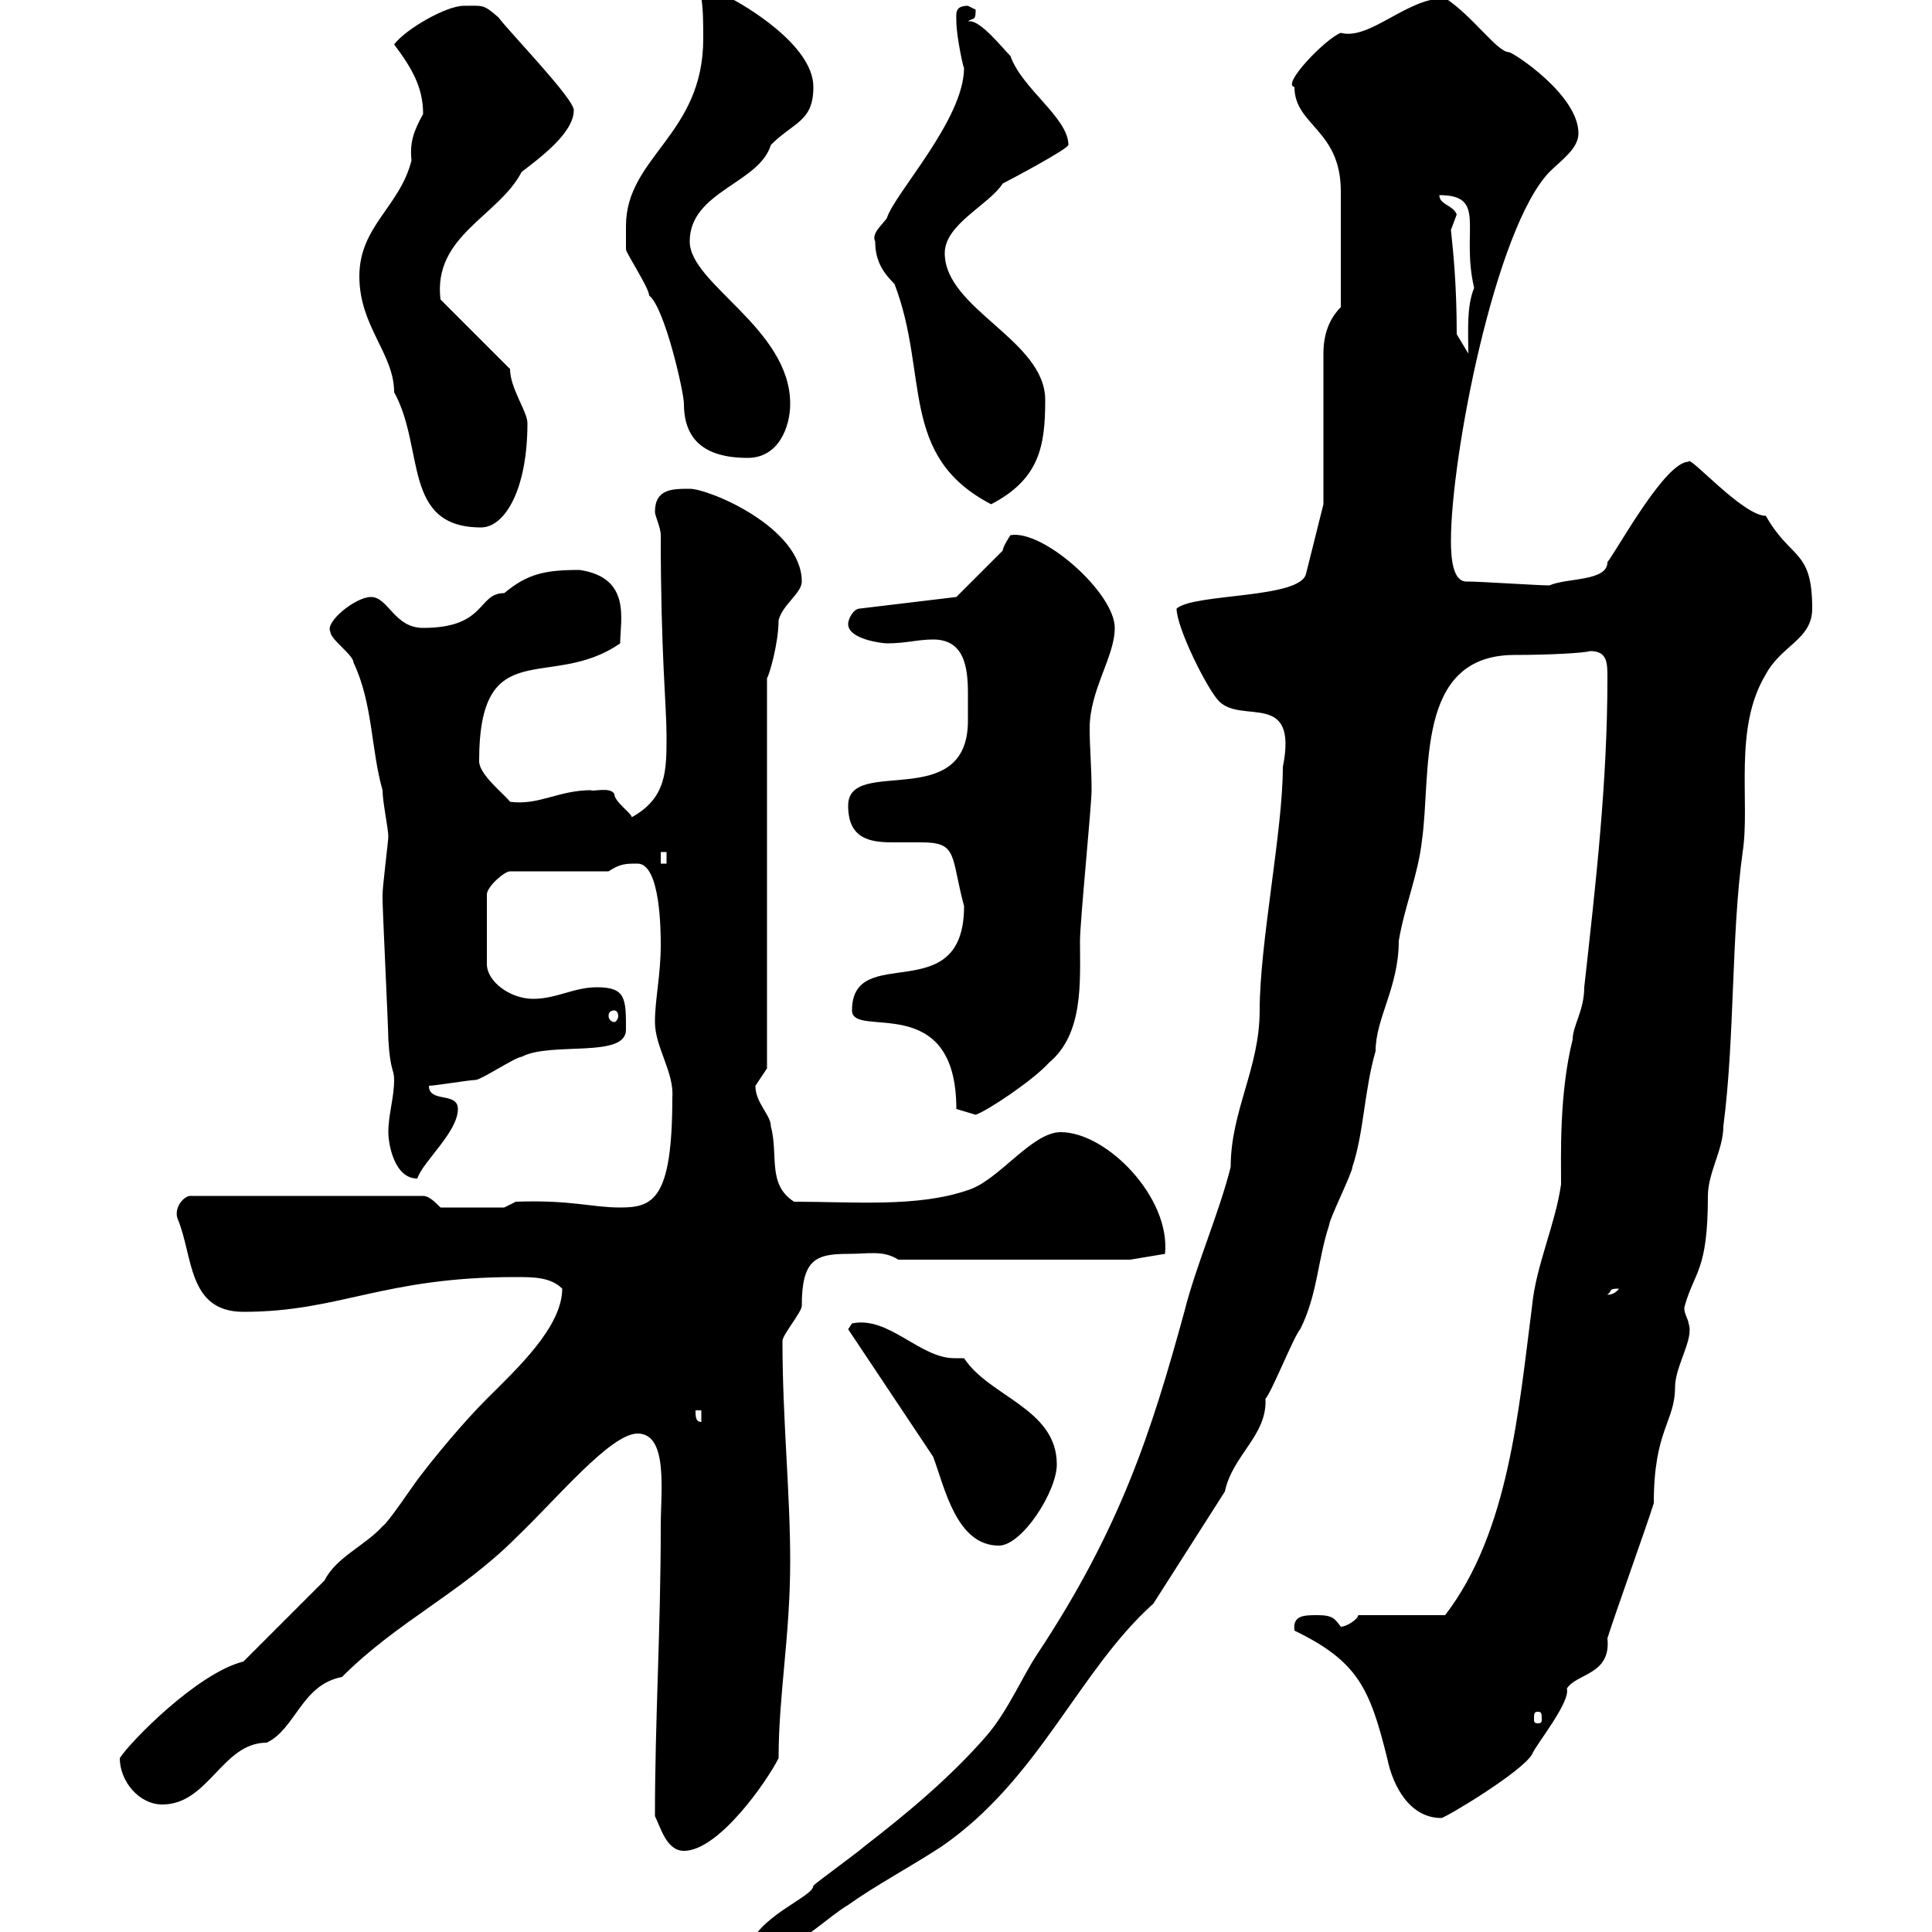 <svg xmlns="http://www.w3.org/2000/svg" xmlns:xlink="http://www.w3.org/1999/xlink" width="300" height="300"><path d="M126.30 292.80C126.30 294.60 117.30 297.60 116.10 303C118.20 303 119.10 301.80 122.70 301.80C125.10 301.20 128.70 297.60 131.70 295.80C135.90 292.80 141 290.10 146.10 286.80C161.40 276.30 167.40 259.50 179.10 249L190.20 231.60C191.40 225.90 196.80 222.90 196.50 217.20C197.40 216.30 201 207.30 201.90 206.40C204.60 201 204.60 195.60 206.40 190.20C206.40 189.30 210 182.10 210 181.20C211.80 175.80 211.80 169.50 213.60 163.20C213.60 158.10 217.20 153.30 217.20 146.10C218.10 140.70 220.20 135.90 220.80 130.50C222.30 120 219.60 101.70 235.20 101.70C240.60 101.70 246 101.40 246.90 101.10C249.60 101.10 249.60 102.90 249.60 105.30C249.60 121.50 247.80 137.10 246 153.30C246 156.90 244.20 159.30 244.20 161.40C242.10 169.80 242.40 179.40 242.40 183.90C241.50 190.20 238.50 196.50 237.90 202.80C235.80 219 234.30 237.90 224.40 250.80L210.90 250.80C210.90 251.40 209.10 252.60 208.20 252.60C207.30 251.40 207 250.80 204.60 250.80C202.50 250.80 200.70 250.80 201 253.20C210.90 258 212.70 262.20 215.40 273C216.30 277.50 219 282.30 223.80 282.30C224.40 282.30 236.40 275.10 237.90 272.40C238.50 270.90 243.90 264.30 243.30 262.20C244.80 259.80 250.20 260.10 249.60 254.40C250.50 251.40 255.90 236.40 256.80 233.40C256.80 222 260.10 220.80 260.10 215.40C260.10 212.10 263.10 207.90 262.20 205.50C262.20 204.90 261.30 203.70 261.60 202.80C263.10 197.40 265.20 197.40 265.20 185.70C265.20 182.10 267.60 178.50 267.60 174.90C269.40 161.10 268.80 145.20 270.60 132.30C271.80 124.50 269.10 113.10 274.20 104.70C276.60 100.20 281.40 99.30 281.40 94.50C281.40 85.20 278.10 87 274.20 80.10C270.60 80.10 262.20 70.50 262.20 71.70C258.60 71.70 251.40 84.90 249.60 87.30C249.60 90.30 243.30 89.70 240.60 90.90C238.80 90.90 229.80 90.30 228 90.30C227.70 90.30 227.70 90.30 227.70 90.30C225.60 90.30 225.30 86.70 225.30 84C225.30 70.80 232.20 35.40 240.60 26.70C242.40 24.90 245.10 23.10 245.10 20.70C245.10 14.70 234.90 8.10 234.30 8.10C232.50 8.10 228.60 2.40 224.40-0.30C218.40-0.30 212.70 6.30 208.20 5.10C205.80 6 198.90 13.20 201 13.50C201 19.50 208.20 20.10 208.20 29.70C208.20 31.80 208.20 41.70 208.20 47.70C206.40 49.50 205.50 51.90 205.50 54.90L205.50 78.30L202.80 89.10C201.90 93 185.40 92.10 182.70 94.50C182.70 97.50 187.50 107.10 189.30 108.90C192.90 112.50 201.60 107.10 199.20 119.10C199.20 129 195.60 146.40 195.60 156.90C195.60 165.90 191.10 172.50 191.10 181.20C189.30 188.40 185.70 196.50 183.90 203.70C178.80 222.30 174 237.30 161.10 256.80C158.70 260.40 156.60 265.50 153.30 269.40C147.60 276 140.70 281.70 134.10 286.80C133.50 287.40 126.90 292.20 126.30 292.80ZM101.70 282C102.60 283.80 103.50 287.40 106.20 287.40C111.60 287.40 119.10 276.60 120.90 273C120.90 263.10 122.70 254.10 122.70 242.40C122.70 231.60 121.50 220.50 121.50 208.20C121.50 207.30 124.50 203.70 124.50 202.80C124.50 195.60 126.60 194.70 131.70 194.70C135 194.70 137.10 194.10 139.50 195.60L175.50 195.60L180.90 194.70C181.80 186 171.90 175.80 164.70 175.80C160.20 175.80 155.10 183.30 150.30 184.80C142.50 187.50 132.60 186.60 123.30 186.60C119.10 183.90 120.90 179.40 119.70 174.90C119.70 173.10 117.30 171.30 117.30 168.60C117.30 168.60 119.10 165.90 119.10 165.90L119.10 105.30C119.40 105 120.90 99.90 120.90 96.30C121.50 93.90 124.50 92.10 124.50 90.30C124.50 81.90 110.10 75.90 107.10 75.90C104.40 75.90 101.70 75.90 101.70 79.50C101.70 80.10 102.60 81.90 102.60 83.10C102.60 101.70 103.50 109.50 103.50 114.30C103.50 119.70 103.50 123.90 98.10 126.90C98.10 126.30 95.40 124.50 95.40 123.30C94.80 122.10 91.80 123 91.80 122.70C86.70 122.70 83.70 125.10 79.20 124.50C78.30 123.30 74.40 120.30 74.40 118.20C74.40 98.10 85.50 107.40 96.30 99.90C96.30 96.30 98.10 89.70 90 88.50C84.60 88.50 81.90 89.10 78.30 92.10C74.10 92.10 75.60 97.50 65.70 97.50C61.20 97.50 60.30 92.70 57.60 92.70C55.20 92.70 50.40 96.60 51.30 98.10C51.30 99.30 54.90 101.70 54.90 102.90C57.90 109.20 57.60 116.40 59.40 122.70C59.40 124.50 60.30 128.70 60.30 129.90C60.30 130.50 59.40 137.70 59.40 138.90C59.40 139.50 59.40 139.50 59.40 139.50C59.40 141.30 60.30 159.60 60.30 161.40C60.60 166.50 61.20 165.90 61.20 167.70C61.20 170.40 60.30 173.10 60.30 175.80C60.30 177.60 61.20 183 64.80 183C65.70 180.30 71.10 175.80 71.10 172.20C71.10 169.50 66.60 171.30 66.60 168.60C67.50 168.60 72.90 167.70 73.80 167.70C74.70 167.70 80.10 164.10 81 164.10C85.50 161.70 97.20 164.40 97.20 159.90C97.20 155.10 97.20 153.30 92.70 153.30C89.10 153.30 86.40 155.10 82.80 155.10C79.20 155.10 75.60 152.40 75.60 149.70L75.60 138.90C75.60 137.70 78.30 135.30 79.20 135.30L94.50 135.30C96.30 134.10 97.20 134.10 99 134.10C102.60 134.10 102.60 144.90 102.60 146.70C102.60 151.50 101.70 155.10 101.70 158.70C101.70 162.60 104.70 166.50 104.40 170.40C104.40 186.30 101.40 187.50 96.30 187.50C91.80 187.50 88.80 186.30 80.10 186.60L78.30 187.50L68.40 187.50C67.50 186.60 66.60 185.70 65.70 185.70L29.40 185.70C28.20 186 27 187.80 27.60 189.30C30 195 29.10 203.70 37.80 203.70C52.80 203.70 59.40 198.30 80.10 198.30C82.80 198.30 85.50 198.30 87.30 200.10C87.30 206.10 80.10 212.70 75.60 217.20C72 220.80 67.50 226.20 64.80 229.80C63.90 231 60.30 236.40 59.40 237C56.70 240 52.20 241.80 50.40 245.40L37.80 258C30.60 259.80 20.10 270.60 18.60 273C18.60 276.60 21.60 280.20 25.20 280.20C32.40 280.20 34.50 270.60 41.40 270.60C45.90 268.50 46.80 261.60 53.10 260.40C61.80 251.70 71.40 247.50 80.10 238.80C86.40 232.80 94.80 222.60 99 222.60C103.80 222.60 102.60 231.60 102.60 237C102.60 253.20 101.70 267 101.70 282ZM238.80 265.80C239.40 265.80 239.40 266.10 239.40 267C239.40 267.30 239.40 267.60 238.80 267.60C238.20 267.60 238.20 267.30 238.20 267C238.20 266.10 238.20 265.80 238.80 265.80ZM144.90 226.20C146.70 231 148.50 240 155.10 240C158.70 240 164.10 231.60 164.10 227.40C164.10 218.70 153.60 216.90 149.70 210.90C149.40 210.90 148.80 210.90 148.20 210.90C142.80 210.90 138 204.30 132.30 205.50C132.30 205.50 131.70 206.40 131.70 206.40ZM108 219L108.90 219L108.90 220.80C108 220.80 108 219.90 108 219ZM251.40 200.10C250.50 201.30 249.30 201 249.60 201C250.50 200.40 249.60 200.10 251.40 200.10ZM148.50 172.20C148.50 172.20 151.50 173.10 151.50 173.10C153.30 172.50 160.50 167.70 162.90 165C168.30 160.50 167.70 152.40 167.70 146.10C167.70 143.10 169.50 125.10 169.50 122.70C169.50 119.10 169.20 116.10 169.20 113.10C169.20 107.10 173.10 102 173.10 97.50C173.10 92.10 162 82.20 156.90 83.10C156.90 83.10 155.70 84.90 155.70 85.50L148.50 92.70L133.50 94.50C132.60 94.50 131.70 96 131.70 96.90C131.70 99.30 137.10 99.90 137.70 99.90C140.70 99.90 142.50 99.30 144.90 99.30C149.70 99.30 150.30 103.50 150.30 107.70C150.30 109.20 150.30 110.70 150.30 111.90C150.30 126.30 131.70 117.30 131.70 125.10C131.70 130.20 135 130.80 138.60 130.80C139.80 130.80 141.60 130.80 143.10 130.80C148.80 130.80 147.60 132.90 149.70 140.70C149.70 156.90 132.30 146.10 132.30 156.90C132.30 161.40 148.50 153.60 148.50 172.20ZM95.40 156.90C95.70 156.90 96 157.20 96 157.80C96 158.10 95.70 158.70 95.40 158.70C94.80 158.70 94.50 158.10 94.50 157.80C94.50 157.20 94.80 156.90 95.40 156.90ZM102.60 132.30L103.50 132.30L103.50 134.10L102.60 134.10ZM55.80 42.90C55.80 50.70 61.20 54.90 61.20 60.90C66 69.60 62.40 81.90 74.70 81.90C78.30 81.90 81.90 76.20 81.90 65.70C81.90 63.90 79.20 60.30 79.20 57.30L68.40 46.50C67.20 36.60 77.40 33.60 81 26.70C83.70 24.60 89.10 20.70 89.10 17.10C89.10 15.30 79.20 5.10 77.40 2.70C75 0.60 75 0.90 72 0.90C69.30 0.90 63 4.50 61.20 6.90C63.90 10.50 65.70 13.50 65.70 17.70C64.20 20.40 63.60 22.20 63.90 24.90C62.10 32.10 55.80 35.10 55.80 42.90ZM138.90 44.10C144.30 58.20 139.50 70.80 153.90 78.30C161.40 74.40 162.30 69.30 162.30 62.10C162.30 52.80 146.70 48 146.70 39.30C146.70 34.80 153.60 31.80 155.70 28.50C156.90 27.90 165.90 23.10 165.90 22.50C165.90 18.30 158.70 13.80 156.90 8.70C155.70 7.50 152.40 3.30 150.60 3.30C150.60 3.30 150.30 3.30 150.30 3.30C151.20 2.70 151.50 3.30 151.50 1.50C151.50 1.50 150.30 0.90 150.30 0.90C148.20 0.90 148.50 2.10 148.50 3.30C148.50 5.70 149.70 11.10 149.70 10.50C149.70 18.60 138.90 30 137.70 33.90C136.80 35.10 135.30 36.30 135.90 37.50C135.90 40.50 137.10 42.30 138.90 44.10ZM97.20 35.10C97.20 35.70 97.20 38.70 97.20 38.70C97.20 39.30 100.80 44.70 100.80 45.90C103.20 47.70 106.20 60.90 106.20 62.70C106.20 68.10 109.20 71.10 116.10 71.10C120.90 71.10 122.70 66.30 122.70 62.70C122.70 51 107.10 44.10 107.10 37.50C107.10 29.70 117.90 28.50 119.70 22.50C123.30 18.90 126.30 18.90 126.30 13.50C126.30 6.90 115.20 0.60 113.40-0.30C113.40-0.30 110.70-2.10 110.70-2.10C109.80-2.10 108.90-0.90 108.90-0.30C109.20 1.50 109.20 3.90 109.20 6C109.20 21 97.20 24.30 97.20 35.10ZM226.20 51.90C226.20 43.80 225.60 38.70 225.30 35.70C225.30 35.70 226.20 33.30 226.20 33.30C225.60 31.80 223.50 31.80 223.50 30.30C231 30.30 226.80 35.70 228.90 44.70C227.70 47.70 228 51.30 228 54.90Z"/></svg>